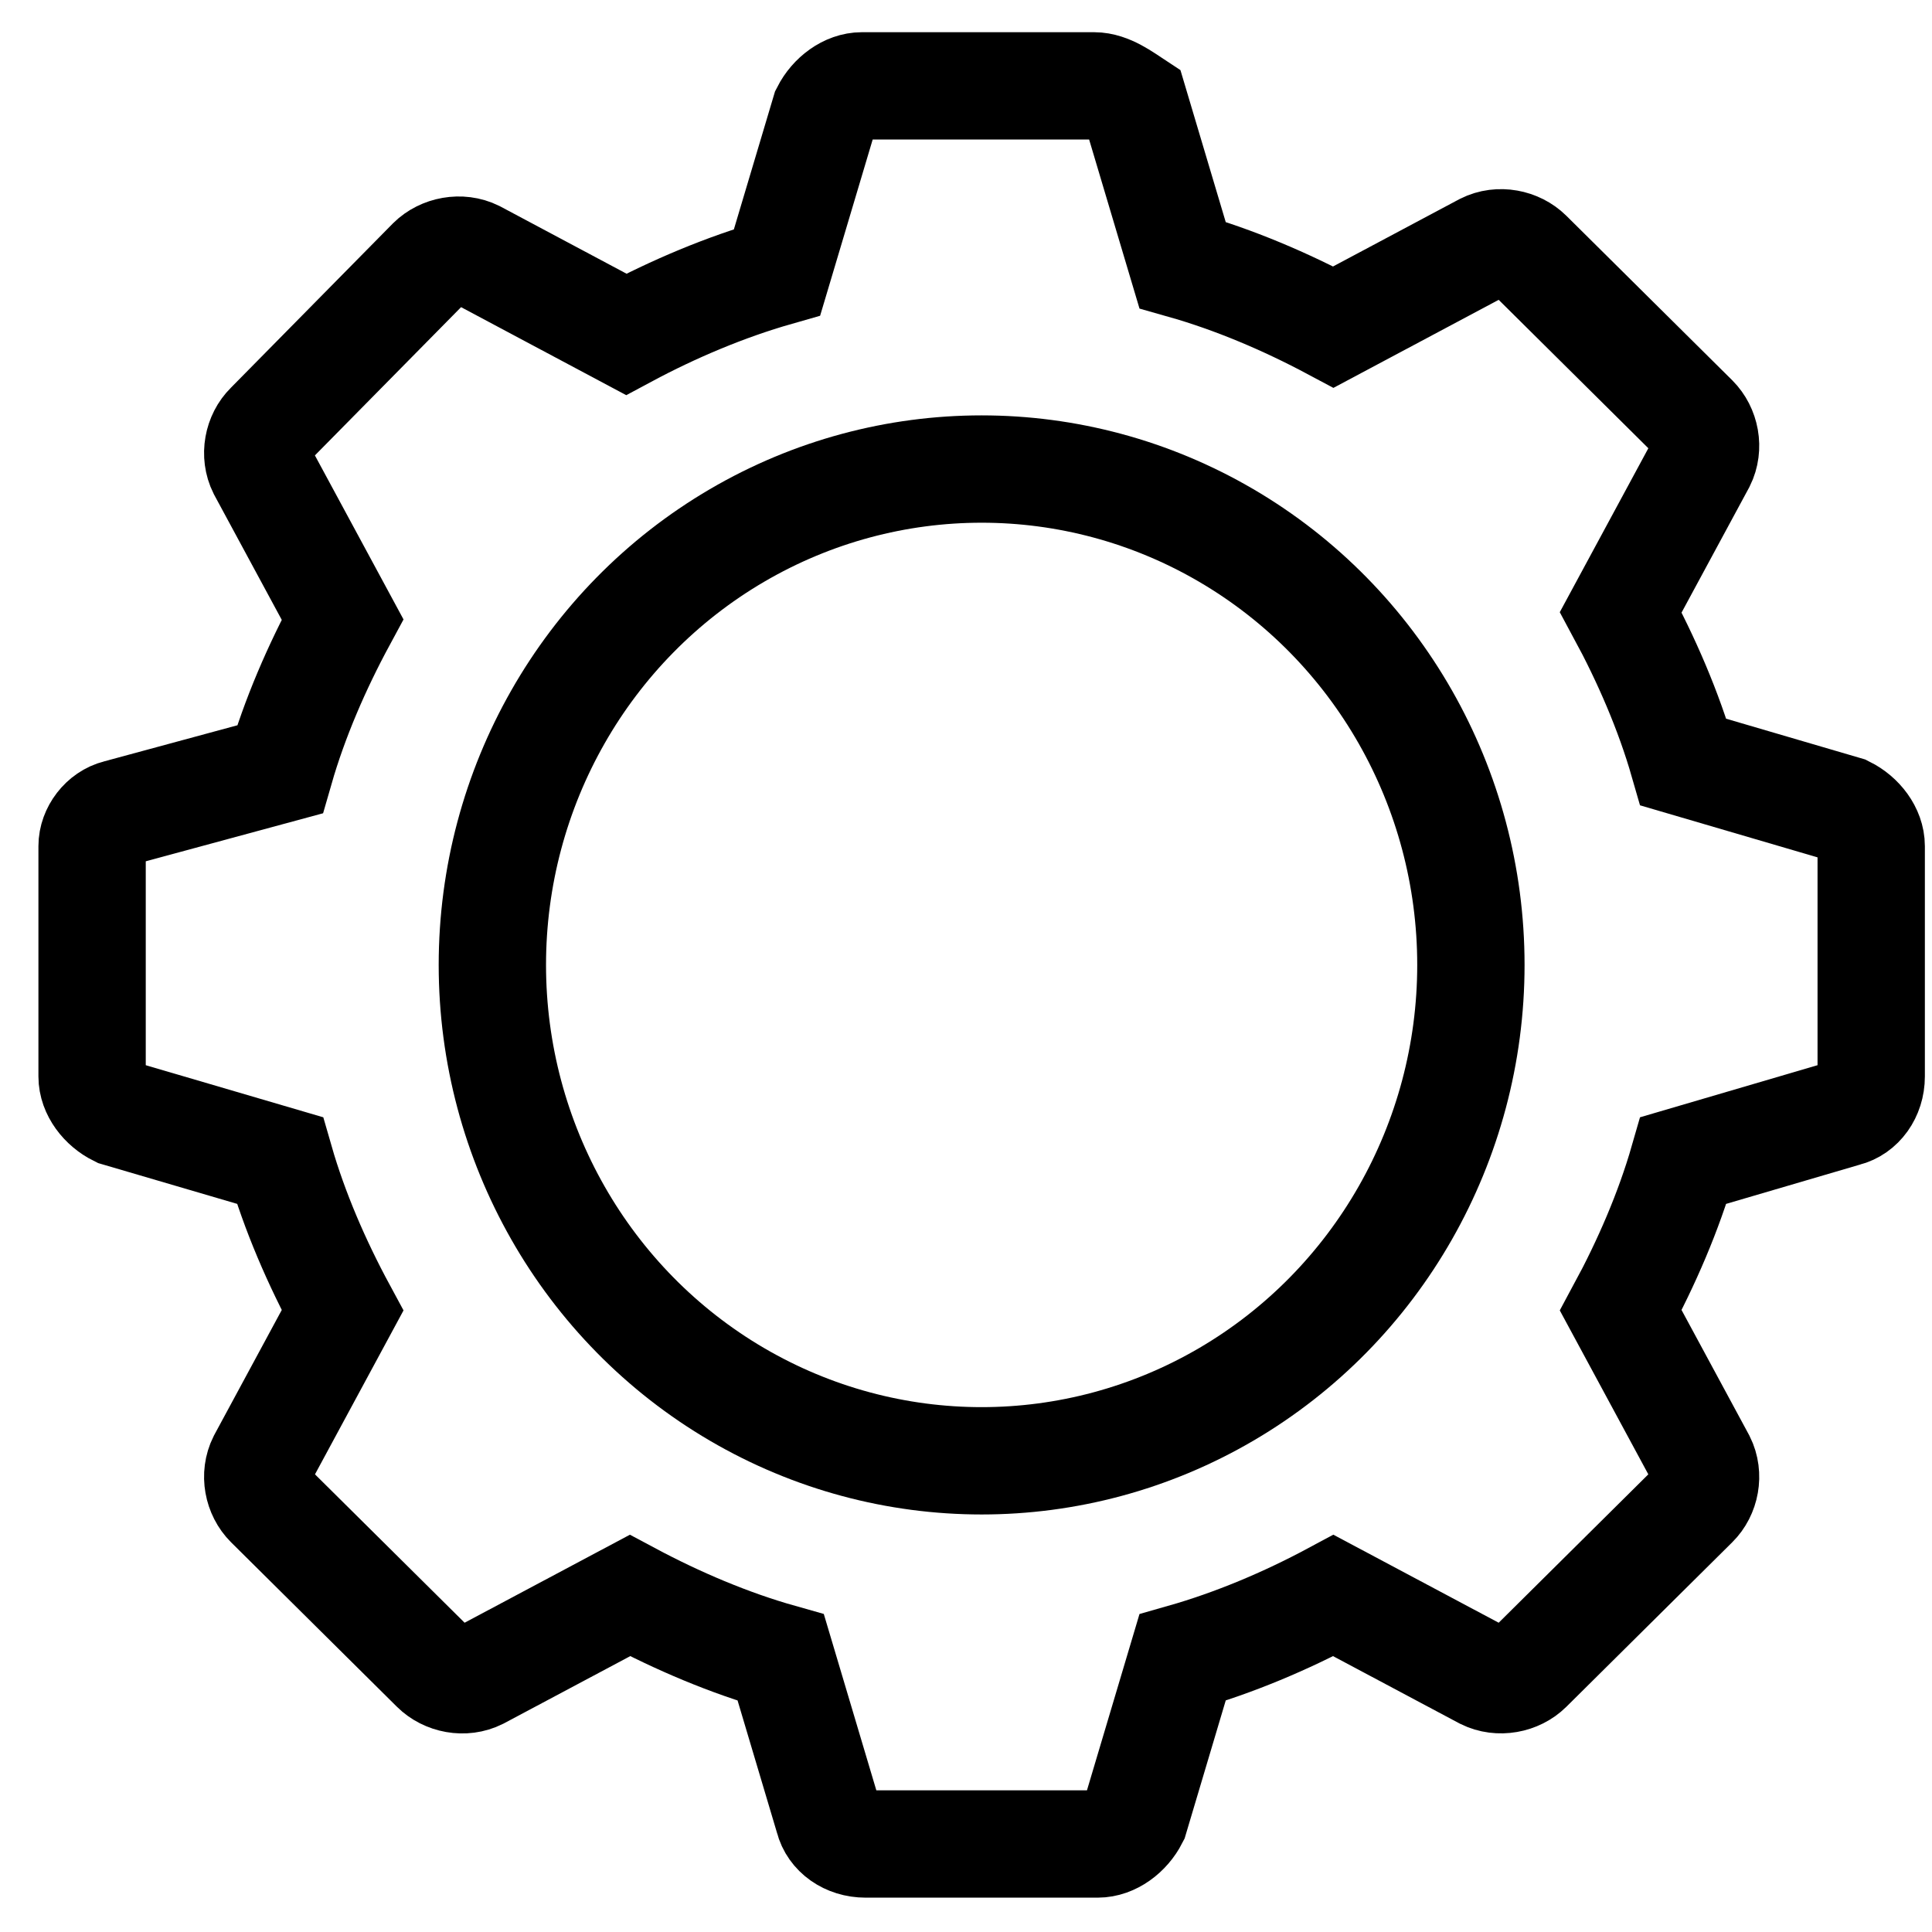 <svg width="45" height="45" viewBox="0 0 45 45" fill="none" xmlns="http://www.w3.org/2000/svg">
<path fill-rule="evenodd" clip-rule="evenodd" d="M2.743 18.943C2.401 19.028 2.145 19.37 2.145 19.708L2.145 25.073C2.145 25.415 2.401 25.753 2.743 25.922L6.519 27.03C6.862 28.222 7.379 29.414 7.978 30.522L6.092 34.014C5.921 34.356 6.006 34.779 6.263 35.036L10.125 38.866C10.381 39.12 10.809 39.209 11.155 39.035L14.671 37.163C15.787 37.759 16.988 38.27 18.186 38.608L19.302 42.354C19.388 42.696 19.73 42.95 20.162 42.95H25.567C25.91 42.95 26.252 42.696 26.427 42.354L27.543 38.608C28.745 38.266 29.947 37.759 31.058 37.163L34.574 39.035C34.916 39.205 35.348 39.12 35.604 38.866L39.466 35.036C39.723 34.783 39.808 34.356 39.637 34.014L37.751 30.522C38.35 29.414 38.867 28.222 39.21 27.03L42.986 25.922C43.328 25.838 43.584 25.495 43.584 25.073V19.708C43.584 19.366 43.328 19.028 42.986 18.858L39.21 17.751C38.867 16.559 38.35 15.367 37.751 14.259L39.637 10.768C39.808 10.425 39.723 10.002 39.466 9.744L35.604 5.914C35.348 5.661 34.92 5.572 34.574 5.745L31.058 7.618C29.942 7.022 28.741 6.511 27.543 6.172L26.427 2.427C26.17 2.258 25.828 2 25.482 2L20.076 2C19.734 2 19.392 2.254 19.217 2.596L18.1 6.341C16.899 6.684 15.697 7.191 14.585 7.787L11.07 5.914C10.728 5.745 10.296 5.83 10.039 6.084L6.263 9.914C6.006 10.167 5.921 10.594 6.092 10.937L7.978 14.428C7.379 15.536 6.862 16.728 6.519 17.92L2.743 18.943Z" stroke="black" stroke-width="2.5"/>
<ellipse cx="22.864" cy="22.475" rx="11.396" ry="11.55" stroke="black" stroke-width="2.5"/>
</svg>

